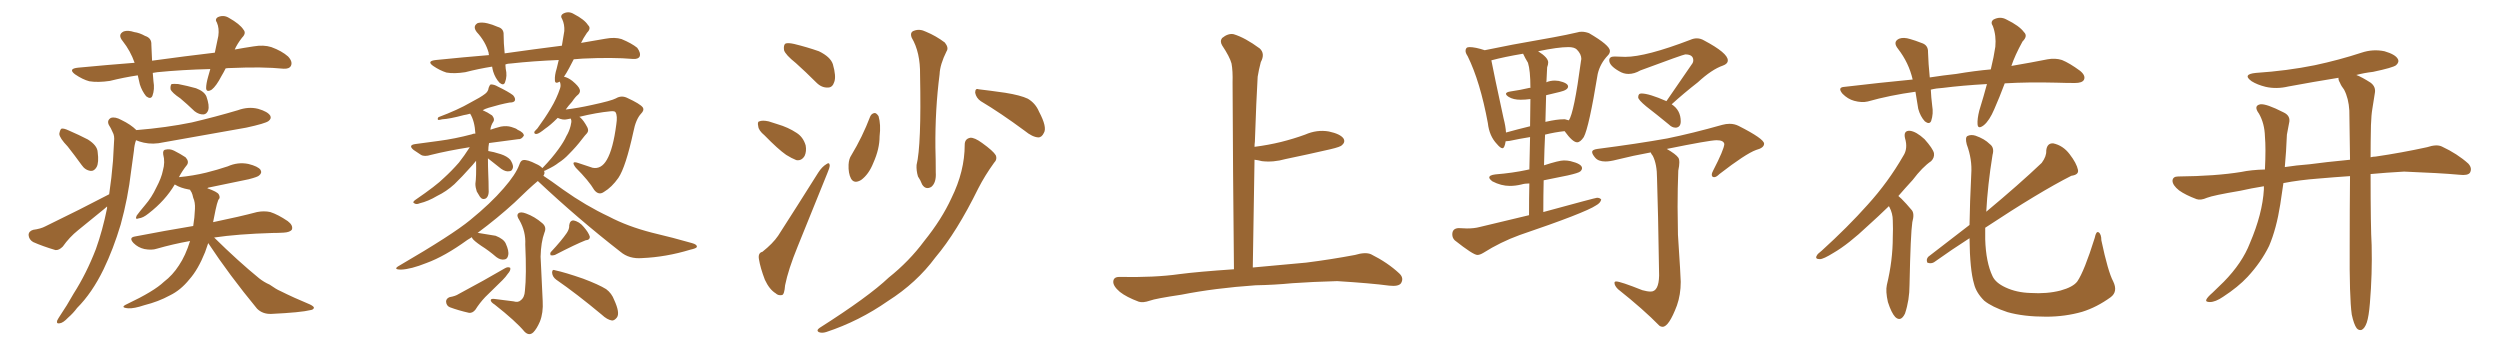<svg xmlns="http://www.w3.org/2000/svg" xmlns:xlink="http://www.w3.org/1999/xlink" width="1050" height="150"><path fill="#996633" padding="10" d="M75.15 74.41L75.15 74.41Q81.15 73.83 86.57 72.51L86.57 72.51Q91.26 71.34 95.65 69.87L95.65 69.87Q99.90 67.97 104.30 68.85L104.30 68.85Q108.40 69.87 109.42 71.34L109.42 71.34Q110.16 72.66 108.84 73.68L108.84 73.68Q108.40 74.27 104.44 75.29L104.44 75.29Q95.80 77.05 87.45 78.81L87.45 78.81Q87.16 78.96 87.01 79.10L87.01 79.10Q87.16 79.10 87.16 79.10L87.16 79.10Q91.26 80.57 91.85 81.59L91.85 81.59Q92.72 83.06 91.70 83.94L91.70 83.94Q91.11 85.40 90.53 88.18L90.53 88.18Q89.94 90.97 89.50 93.31L89.50 93.31Q100.78 90.97 107.96 89.06L107.96 89.06Q110.89 88.48 113.53 89.06L113.53 89.06Q116.75 90.09 120.85 92.87L120.85 92.87Q123.19 94.63 122.61 96.39L122.61 96.39Q121.88 97.56 119.09 97.71L119.09 97.71Q116.75 97.85 114.40 97.85L114.40 97.85Q99.76 98.29 89.94 99.76L89.94 99.76Q100.05 109.72 108.84 116.89L108.84 116.89Q110.89 118.51 113.23 119.53L113.23 119.53Q116.16 121.58 117.63 122.17L117.63 122.17Q123.49 125.10 130.22 127.88L130.22 127.88Q131.98 128.76 131.84 129.35L131.84 129.35Q131.54 130.08 130.52 130.22L130.52 130.22Q126.42 131.25 113.96 131.84L113.96 131.84Q110.30 131.98 107.96 129.64L107.96 129.64Q96.24 115.43 87.45 102.10L87.45 102.10Q86.72 104.15 86.13 105.91L86.13 105.91Q83.20 113.23 79.54 117.33L79.54 117.33Q75.88 121.88 71.34 124.07L71.34 124.07Q66.50 126.71 60.64 128.17L60.64 128.17Q56.25 129.64 53.91 129.49L53.91 129.49Q50.10 129.20 53.32 127.73L53.32 127.73Q64.75 122.31 68.85 118.36L68.85 118.36Q72.51 115.58 75.15 111.47L75.15 111.47Q77.93 107.37 79.83 101.22L79.83 101.22Q72.51 102.54 65.92 104.44L65.92 104.44Q63.72 105.18 60.64 104.59L60.64 104.59Q58.01 104.00 56.10 102.10L56.10 102.10Q53.91 99.76 56.69 99.32L56.69 99.32Q69.58 96.83 81.15 94.92L81.15 94.92Q81.74 91.41 81.88 87.74L81.88 87.74Q82.03 84.96 81.15 83.06L81.15 83.06Q80.86 81.59 80.42 80.71L80.42 80.71Q79.98 80.13 79.83 79.69L79.83 79.69Q79.25 79.54 79.10 79.54L79.10 79.54Q75.88 78.96 73.68 77.64L73.68 77.64Q73.54 77.49 73.39 77.49L73.39 77.49Q69.43 84.23 62.40 89.65L62.40 89.65Q60.06 91.55 58.30 91.70L58.30 91.70Q56.54 92.43 57.42 90.53L57.42 90.53Q58.59 88.92 60.94 86.13L60.94 86.13Q63.72 82.91 65.63 78.81L65.63 78.81Q67.82 74.71 68.41 71.63L68.41 71.63Q69.43 68.12 68.55 64.89L68.55 64.89Q68.26 62.99 69.58 62.84L69.58 62.84Q71.34 62.40 73.10 63.28L73.10 63.28Q75.73 64.60 77.93 66.06L77.93 66.06Q79.54 67.82 78.52 69.29L78.52 69.29Q76.61 71.63 75.15 74.41ZM28.42 61.52L28.42 61.52Q25.05 58.01 24.90 56.25L24.90 56.25Q25.20 54.49 25.78 54.05L25.78 54.05Q26.66 53.76 28.86 54.79L28.86 54.79Q33.25 56.69 36.91 58.59L36.91 58.59Q40.87 61.08 41.02 63.87L41.02 63.87Q41.60 68.26 40.58 70.17L40.58 70.17Q39.55 71.92 38.09 71.78L38.09 71.78Q35.74 71.48 34.28 69.29L34.28 69.29Q31.20 65.04 28.42 61.52ZM57.13 58.89L57.13 58.89Q56.40 60.94 56.25 63.28L56.25 63.28Q55.66 67.24 55.08 71.78L55.08 71.78Q53.76 83.20 50.68 94.34L50.68 94.34Q47.61 104.59 43.51 113.09L43.51 113.09Q38.67 123.05 32.37 129.35L32.37 129.35Q30.76 131.54 28.56 133.45L28.56 133.45Q26.51 135.64 25.05 135.79L25.05 135.79Q23.58 136.08 24.02 134.62L24.02 134.62Q24.46 133.74 25.05 132.86L25.05 132.86Q28.13 128.32 30.91 123.34L30.91 123.34Q36.33 114.84 40.28 104.59L40.28 104.59Q43.07 96.83 44.97 87.45L44.97 87.45Q44.97 86.87 44.97 86.72L44.97 86.72Q44.38 87.16 43.80 87.74L43.80 87.74Q38.23 92.29 32.81 96.68L32.81 96.68Q29.15 99.61 26.37 103.56L26.37 103.56Q24.76 105.18 23.29 105.03L23.29 105.03Q17.87 103.42 13.92 101.66L13.92 101.66Q12.16 100.63 12.01 98.73L12.01 98.73Q12.01 97.12 13.92 96.53L13.92 96.53Q17.14 96.09 19.04 95.07L19.04 95.07Q33.84 87.89 45.85 81.59L45.85 81.59Q46.88 74.71 47.46 67.53L47.46 67.53Q47.75 63.13 47.90 59.47L47.90 59.47Q48.19 56.98 47.31 55.52L47.31 55.52Q46.58 53.76 45.70 52.44L45.70 52.44Q44.82 50.54 46.58 49.51L46.58 49.51Q48.34 48.93 50.98 50.39L50.98 50.39Q54.93 52.29 57.28 54.64L57.28 54.64Q69.87 53.61 80.57 51.42L80.57 51.42Q90.53 49.07 99.90 46.29L99.90 46.29Q104.30 44.68 108.40 45.70L108.40 45.70Q112.50 46.88 113.53 48.63L113.53 48.63Q114.11 49.80 112.79 50.83L112.79 50.83Q111.47 51.86 103.42 53.61L103.42 53.61Q85.84 56.69 68.70 59.77L68.70 59.77Q64.31 60.79 60.35 59.91L60.35 59.91Q58.45 59.47 57.13 58.89ZM75.73 41.31L75.73 41.31Q72.22 38.96 71.63 37.50L71.63 37.50Q71.48 35.89 72.07 35.30L72.07 35.30Q72.95 35.16 74.85 35.30L74.85 35.30Q78.66 36.04 82.32 37.06L82.32 37.06Q85.84 38.38 86.72 40.58L86.72 40.58Q88.04 44.38 87.45 46.29L87.45 46.29Q86.87 47.90 85.55 48.05L85.55 48.05Q83.64 48.19 81.74 46.73L81.74 46.73Q78.52 43.65 75.73 41.31ZM94.78 28.71L94.78 28.71L94.78 28.71Q93.90 30.47 93.02 31.93L93.02 31.93Q90.82 36.18 88.92 37.65L88.92 37.65Q86.72 38.96 86.57 37.06L86.57 37.06Q86.57 35.16 87.45 32.08L87.45 32.08Q87.89 30.47 88.33 29.00L88.33 29.00Q76.32 29.30 66.06 30.32L66.06 30.32Q65.04 30.47 64.16 30.62L64.16 30.62Q64.31 32.23 64.45 34.13L64.45 34.13Q65.04 37.50 64.01 40.28L64.01 40.28Q63.28 41.89 61.38 40.43L61.38 40.43Q59.62 38.23 58.74 35.45L58.74 35.45Q58.30 33.54 57.86 31.64L57.86 31.64Q52.00 32.52 46.14 33.98L46.14 33.98Q41.16 34.72 37.50 34.13L37.50 34.13Q34.72 33.40 31.49 31.20L31.49 31.20Q28.42 28.86 32.81 28.42L32.81 28.42Q45.12 27.25 56.54 26.37L56.54 26.37Q54.79 21.39 51.56 17.29L51.56 17.29Q49.22 14.50 52.00 13.18L52.00 13.18Q53.76 12.60 56.40 13.48L56.40 13.48Q58.59 13.77 60.94 15.09L60.94 15.09Q63.72 15.97 63.57 18.75L63.57 18.75Q63.72 21.83 63.87 25.49L63.87 25.49Q77.78 23.58 90.23 22.12L90.23 22.12Q91.11 18.16 91.70 15.09L91.70 15.09Q92.14 11.87 91.11 9.52L91.11 9.52Q90.09 8.06 91.55 7.18L91.55 7.18Q93.90 6.15 96.09 7.47L96.09 7.47Q100.78 10.11 102.25 12.45L102.25 12.45Q103.56 13.92 101.66 15.82L101.66 15.82Q99.61 18.46 98.58 20.80L98.58 20.80Q102.54 20.07 106.49 19.48L106.49 19.48Q110.74 18.75 113.96 19.78L113.96 19.78Q118.36 21.39 121.00 23.73L121.00 23.73Q123.05 25.93 122.17 27.69L122.17 27.69Q121.44 29.00 119.09 28.86L119.09 28.86Q110.16 27.98 97.27 28.56L97.27 28.56Q95.80 28.56 94.78 28.71ZM204.93 66.50L204.93 66.50Q204.93 69.73 205.08 73.39L205.08 73.39Q205.22 76.32 205.22 79.10L205.22 79.10Q205.52 82.32 204.05 83.35L204.05 83.35Q202.59 84.08 201.56 82.62L201.56 82.62Q200.83 81.45 200.24 80.42L200.24 80.42Q199.66 78.66 199.66 77.20L199.66 77.20Q200.10 74.27 199.95 67.53L199.95 67.53Q199.37 68.26 198.49 69.29L198.49 69.29Q193.65 74.71 190.87 77.34L190.87 77.34Q187.50 80.42 183.54 82.32L183.54 82.32Q179.88 84.52 176.22 85.40L176.22 85.40Q174.90 85.99 174.02 85.40L174.02 85.40Q173.00 84.96 174.46 83.94L174.46 83.94Q183.25 77.93 186.47 74.71L186.47 74.71Q189.70 71.78 192.77 68.26L192.77 68.26Q194.97 65.48 197.31 61.82L197.31 61.82Q188.09 63.28 181.05 65.04L181.05 65.04Q178.27 65.92 176.81 65.04L176.81 65.04Q175.20 64.01 173.73 62.99L173.73 62.99Q171.24 60.94 174.46 60.50L174.46 60.50Q179.74 59.77 184.28 59.18L184.28 59.18Q191.02 58.30 198.19 56.40L198.19 56.40Q198.63 56.10 199.66 56.10L199.66 56.10Q199.37 50.83 197.46 47.75L197.46 47.75Q195.85 48.19 194.82 48.34L194.82 48.34Q188.82 49.95 185.74 50.10L185.74 50.10Q184.57 50.39 184.13 50.39L184.13 50.39Q183.54 50.10 184.13 49.22L184.13 49.22Q192.33 46.14 197.61 43.07L197.61 43.07Q201.86 40.87 203.76 39.40L203.76 39.40Q205.08 38.38 205.22 36.91L205.22 36.91Q205.52 35.89 206.10 35.45L206.10 35.45Q207.57 35.45 209.03 36.33L209.03 36.33Q213.57 38.53 215.48 39.99L215.48 39.99Q216.65 41.31 216.21 42.33L216.21 42.33Q215.77 43.07 214.01 43.07L214.01 43.07Q210.06 43.80 205.22 45.26L205.22 45.26Q203.76 45.70 202.73 46.29L202.73 46.29Q204.79 47.17 206.69 48.49L206.69 48.49Q207.86 49.95 207.28 50.98L207.28 50.98Q206.10 52.73 205.96 54.49L205.96 54.49Q208.01 53.76 210.35 53.17L210.35 53.17Q212.84 52.73 214.75 53.32L214.75 53.32Q216.80 53.91 217.38 54.49L217.38 54.49Q220.02 55.66 220.02 56.98L220.02 56.98Q218.99 58.59 217.68 58.45L217.68 58.45Q212.26 59.18 205.52 60.06L205.52 60.06Q205.37 60.06 205.37 60.21L205.37 60.21Q205.08 61.67 205.08 63.43L205.08 63.43Q207.13 63.72 210.35 64.75L210.35 64.75Q212.99 65.63 214.31 67.09L214.31 67.09Q215.48 68.85 215.48 70.17L215.48 70.17Q215.19 71.92 213.87 71.92L213.87 71.92Q212.40 72.22 210.50 70.90L210.50 70.90Q207.71 68.70 204.93 66.50ZM215.63 126.56L215.63 126.56Q217.68 127.15 218.70 126.12L218.70 126.12Q220.31 124.95 220.46 122.17L220.46 122.17Q221.19 115.58 220.61 102.69L220.61 102.69Q220.90 97.27 218.12 92.43L218.12 92.43Q216.80 90.53 217.68 89.65L217.68 89.65Q218.55 88.77 220.90 89.65L220.90 89.65Q224.56 90.97 227.78 93.75L227.78 93.75Q229.69 95.36 228.66 97.71L228.66 97.71Q227.20 101.66 227.05 107.81L227.05 107.81Q227.78 124.07 227.93 126.42L227.93 126.42Q228.22 131.40 226.76 135.06L226.76 135.06Q225.44 138.13 223.97 139.60L223.97 139.60Q222.22 141.21 220.31 139.31L220.31 139.31Q216.65 134.91 207.71 127.88L207.71 127.88Q206.25 127.00 206.10 126.12L206.10 126.12Q206.10 125.39 207.57 125.54L207.57 125.54Q211.52 125.98 215.63 126.56ZM198.19 99.61L198.19 99.61Q197.17 100.20 196.29 100.78L196.29 100.78Q186.77 107.67 179.15 110.45L179.15 110.45Q172.56 113.09 168.46 113.23L168.46 113.23Q164.65 113.23 167.87 111.47L167.87 111.47Q189.99 98.58 197.46 92.43L197.46 92.43Q206.10 85.40 211.52 79.10L211.52 79.10Q216.65 73.24 218.12 69.14L218.12 69.14Q218.70 67.38 219.73 67.24L219.73 67.24Q221.48 66.94 225.15 68.85L225.15 68.85Q226.90 69.58 227.78 70.61L227.78 70.61Q228.08 70.31 228.22 70.17L228.22 70.17Q231.88 66.36 234.52 62.70L234.52 62.70Q236.87 59.47 237.89 57.13L237.89 57.13Q239.06 55.22 239.65 52.88L239.65 52.88Q240.09 51.12 239.94 50.54L239.94 50.54Q239.79 50.10 239.79 49.95L239.79 49.95Q239.65 49.80 239.65 49.80L239.65 49.80Q238.77 49.95 238.18 50.10L238.18 50.10Q236.43 50.54 234.23 49.51L234.23 49.51Q234.08 49.66 233.94 49.80L233.94 49.80Q231.15 52.59 228.96 54.05L228.96 54.05Q226.46 56.10 225.44 56.25L225.44 56.25Q224.27 56.40 224.41 55.37L224.41 55.37Q224.71 54.93 225.73 53.91L225.73 53.91Q228.96 49.51 231.30 45.56L231.30 45.56Q233.79 41.46 235.25 37.06L235.25 37.06Q235.69 35.74 235.11 34.28L235.11 34.28Q233.06 35.45 233.06 33.69L233.06 33.69Q232.91 31.64 233.79 28.86L233.79 28.86Q234.23 26.95 234.67 25.20L234.67 25.20Q223.97 25.63 214.60 26.66L214.60 26.66Q213.28 26.66 212.26 27.10L212.26 27.10Q212.26 27.83 212.40 28.86L212.40 28.86Q213.13 31.93 212.11 34.57L212.11 34.57Q211.52 36.18 209.77 34.72L209.77 34.72Q208.01 32.81 207.13 30.03L207.13 30.03Q206.84 29.00 206.69 27.98L206.69 27.98Q201.12 28.86 195.41 30.32L195.41 30.32Q190.72 31.05 187.50 30.47L187.50 30.47Q184.72 29.59 181.93 27.69L181.93 27.69Q179.00 25.63 183.11 25.20L183.11 25.20Q194.68 24.02 205.37 23.14L205.37 23.14Q205.22 22.56 205.22 22.12L205.22 22.12Q203.91 17.43 200.24 13.48L200.24 13.48Q198.34 10.99 200.68 9.67L200.68 9.67Q202.44 9.23 204.79 9.81L204.79 9.81Q206.69 10.25 209.03 11.28L209.03 11.28Q211.67 12.01 211.52 14.65L211.52 14.65Q211.52 18.02 211.96 22.41L211.96 22.41Q224.41 20.65 235.99 19.19L235.99 19.19Q236.57 15.82 237.01 13.04L237.01 13.04Q237.16 10.25 236.13 8.06L236.13 8.06Q235.11 6.59 236.57 5.71L236.57 5.71Q238.77 4.54 240.97 5.86L240.97 5.86Q245.51 8.20 246.97 10.55L246.97 10.55Q248.44 11.87 246.53 13.77L246.53 13.77Q244.92 16.11 244.04 18.02L244.04 18.02Q249.02 17.14 254.30 16.26L254.30 16.26Q258.25 15.53 261.04 16.41L261.04 16.41Q265.28 18.16 267.63 20.07L267.63 20.07Q269.24 22.27 268.65 23.73L268.65 23.73Q268.07 24.90 265.87 24.76L265.87 24.76Q257.23 24.02 244.78 24.61L244.78 24.61Q242.72 24.76 240.97 24.90L240.97 24.90Q239.94 26.81 239.06 28.56L239.06 28.56Q237.89 30.76 236.87 32.23L236.87 32.23Q238.48 32.52 240.38 33.98L240.38 33.98Q243.02 36.18 243.46 37.50L243.46 37.50Q243.90 38.67 242.87 39.70L242.87 39.70Q241.70 40.58 240.23 42.77L240.23 42.77Q238.62 44.53 237.60 46.00L237.60 46.00Q242.72 45.41 248.58 44.09L248.58 44.09Q256.79 42.33 258.69 41.31L258.69 41.31Q260.89 39.99 263.23 41.02L263.23 41.02Q268.95 43.65 269.97 45.12L269.97 45.12Q270.70 46.29 269.24 47.75L269.24 47.75Q267.04 50.10 266.02 55.37L266.02 55.37Q262.79 70.17 259.72 74.71L259.72 74.71Q256.93 78.66 253.71 80.57L253.71 80.57Q251.51 82.18 249.61 79.83L249.61 79.83Q247.27 75.88 241.85 70.46L241.85 70.46Q239.50 67.38 242.72 68.41L242.72 68.41Q245.65 69.43 248.88 70.46L248.88 70.46Q252.54 71.19 254.88 67.09L254.88 67.09Q257.52 62.55 258.84 52.29L258.84 52.29Q259.42 48.63 258.54 47.17L258.54 47.17Q258.25 46.58 256.49 46.73L256.49 46.73Q250.49 47.31 243.31 49.07L243.31 49.07Q243.60 49.22 243.75 49.37L243.75 49.37Q245.21 50.68 246.68 53.47L246.68 53.47Q247.41 54.93 246.53 55.96L246.53 55.96Q245.80 56.69 244.34 58.59L244.34 58.59Q242.14 61.52 238.92 64.75L238.92 64.75Q236.87 66.94 234.52 68.41L234.52 68.41Q232.91 69.73 229.83 71.19L229.83 71.19Q229.10 71.63 228.52 71.78L228.52 71.78Q228.52 72.07 228.66 72.22L228.66 72.22Q228.81 72.95 228.22 73.83L228.22 73.83Q231.15 75.73 236.57 79.69L236.57 79.69Q246.09 86.43 255.76 90.97L255.76 90.97Q263.53 95.07 273.78 97.71L273.78 97.71Q283.01 99.90 290.63 102.10L290.63 102.10Q292.82 102.69 292.68 103.71L292.68 103.71Q292.53 104.30 289.89 104.88L289.89 104.88Q279.79 107.96 269.68 108.40L269.68 108.40Q264.26 108.84 260.60 105.76L260.60 105.76Q242.72 91.85 225.88 76.03L225.88 76.03Q222.36 78.96 216.06 85.11L216.06 85.11Q209.03 91.55 200.54 97.85L200.54 97.85Q200.83 97.71 200.98 97.85L200.98 97.85Q204.93 98.44 208.15 99.02L208.15 99.02Q211.52 100.34 212.40 102.25L212.40 102.25Q213.87 105.47 213.43 107.23L213.43 107.23Q213.13 108.84 211.82 108.98L211.82 108.98Q210.21 109.28 208.45 107.96L208.45 107.96Q205.22 105.18 202.15 103.27L202.15 103.27Q198.93 101.07 198.34 100.05L198.34 100.05Q198.19 99.76 198.19 99.61ZM188.82 124.80L188.82 124.80Q191.31 124.37 192.63 123.49L192.63 123.49Q203.61 117.63 212.11 112.65L212.11 112.65Q213.43 111.91 214.31 112.50L214.31 112.50Q214.60 113.53 213.28 114.99L213.28 114.99Q212.40 116.31 211.08 117.63L211.08 117.63Q207.42 121.29 203.76 124.80L203.76 124.80Q201.42 127.29 199.66 130.08L199.66 130.08Q198.49 131.54 197.02 131.40L197.02 131.40Q192.48 130.37 188.96 129.05L188.96 129.05Q187.50 128.47 187.35 126.71L187.35 126.71Q187.35 125.39 188.82 124.80ZM238.04 97.85L238.04 97.85Q239.21 96.09 239.06 94.63L239.06 94.63Q239.36 92.58 240.82 92.58L240.82 92.58Q243.31 93.02 245.21 95.36L245.21 95.36Q247.12 97.56 247.71 99.32L247.71 99.32Q247.85 100.78 245.95 100.93L245.95 100.93Q241.85 102.54 233.06 107.08L233.06 107.08Q232.18 107.37 231.30 107.23L231.30 107.23Q230.86 106.35 231.45 105.76L231.45 105.76Q235.84 101.07 238.04 97.85ZM233.64 117.48L233.64 117.48L233.64 117.48Q232.03 116.31 231.88 114.55L231.88 114.55Q231.88 112.94 233.20 113.53L233.20 113.53Q237.30 114.40 244.92 117.04L244.92 117.04Q251.51 119.53 254.59 121.44L254.59 121.44Q256.93 123.19 257.96 125.98L257.96 125.98Q260.45 131.40 259.13 133.30L259.13 133.30Q258.11 134.62 257.08 134.62L257.08 134.62Q255.03 134.33 252.69 132.13L252.69 132.13Q242.14 123.34 233.64 117.48ZM334.28 26.51L334.28 26.51Q329.88 23.00 329.30 21.09L329.30 21.09Q329.00 18.90 329.88 18.31L329.88 18.31Q330.91 17.87 333.54 18.46L333.54 18.46Q338.96 19.78 343.95 21.53L343.95 21.53Q348.78 23.88 349.80 26.95L349.80 26.95Q351.27 32.08 350.39 34.42L350.39 34.42Q349.66 36.77 347.75 36.77L347.75 36.77Q345.12 36.91 342.92 34.72L342.92 34.72Q338.38 30.18 334.28 26.51ZM321.09 56.84L321.09 56.84Q318.60 54.79 318.46 53.03L318.46 53.03Q318.02 51.12 318.90 50.98L318.90 50.98Q320.21 50.39 322.85 50.98L322.85 50.98Q324.61 51.56 326.51 52.15L326.51 52.15Q331.05 53.47 334.57 55.81L334.57 55.81Q337.35 57.57 338.38 61.08L338.38 61.08Q338.82 63.57 337.94 65.48L337.94 65.48Q336.62 67.68 334.42 67.24L334.42 67.24Q332.52 66.50 330.18 65.04L330.18 65.04Q326.81 62.70 321.09 56.84ZM320.21 105.76L320.21 105.76Q324.61 102.25 326.81 99.02L326.81 99.02Q334.72 86.72 343.65 72.51L343.65 72.51Q345.26 70.02 347.02 68.99L347.02 68.99Q348.34 67.97 348.49 69.43L348.49 69.43Q348.49 70.46 347.46 72.80L347.46 72.80Q341.60 87.16 335.01 103.56L335.01 103.56Q331.05 113.23 329.74 119.82L329.74 119.82Q329.44 123.78 328.42 123.93L328.42 123.93Q326.81 124.22 325.78 123.19L325.78 123.19Q323.14 121.58 321.24 117.48L321.24 117.48Q319.34 112.50 318.75 108.84L318.75 108.84Q318.31 106.20 320.21 105.76ZM382.91 15.82L382.91 15.82Q382.03 13.48 383.94 12.89L383.94 12.89Q386.28 12.01 388.92 13.33L388.92 13.33Q393.16 15.09 396.83 17.87L396.83 17.87Q398.58 20.07 397.56 21.53L397.56 21.53Q394.78 27.10 394.63 31.20L394.63 31.20Q392.72 46.00 392.87 61.96L392.87 61.96Q393.02 66.94 393.02 72.36L393.02 72.36Q393.31 76.76 391.11 78.52L391.11 78.52Q388.77 79.83 387.30 77.49L387.30 77.49Q386.57 75.59 385.55 74.12L385.55 74.12Q384.81 71.63 384.96 69.29L384.96 69.29Q387.01 61.08 386.43 31.49L386.43 31.49Q386.57 21.97 382.91 15.82ZM365.48 48.93L365.48 48.93Q366.06 47.61 367.38 47.46L367.38 47.46Q368.12 47.46 368.99 48.78L368.99 48.78Q370.02 52.29 369.43 57.28L369.43 57.28Q369.43 62.55 366.80 68.41L366.80 68.41Q364.89 73.24 361.67 75.59L361.67 75.59Q358.74 77.34 357.42 75L357.42 75Q356.25 72.80 356.40 69.14L356.40 69.14Q356.54 66.65 357.57 65.19L357.57 65.19Q362.26 57.42 365.48 48.93ZM411.91 42.48L411.91 42.48Q410.01 41.16 409.57 38.96L409.57 38.96Q409.57 36.91 411.04 37.50L411.04 37.50Q414.99 37.94 422.17 38.96L422.17 38.96Q428.61 39.99 431.69 41.46L431.69 41.46Q434.91 43.36 436.38 46.88L436.38 46.88Q439.89 53.47 438.43 55.81L438.43 55.81Q437.55 57.71 436.08 57.71L436.08 57.71Q433.59 57.57 430.37 54.93L430.37 54.93Q420.26 47.46 411.91 42.48ZM405.18 60.79L405.18 60.79L405.18 60.79Q405.18 58.30 407.52 57.86L407.52 57.86Q409.28 57.71 412.50 60.06L412.50 60.06Q417.19 63.43 418.21 65.19L418.21 65.19Q418.95 66.94 417.48 68.41L417.48 68.41Q413.67 73.68 410.89 79.10L410.89 79.10Q401.81 97.56 392.87 108.11L392.87 108.11Q384.96 118.80 372.95 126.42L372.95 126.42Q360.79 134.91 347.02 139.45L347.02 139.45Q345.12 140.04 343.80 139.45L343.80 139.45Q342.77 138.72 344.24 137.70L344.24 137.70Q364.75 124.66 373.24 116.60L373.24 116.60Q381.88 109.72 388.18 101.22L388.18 101.22Q395.51 92.14 399.61 83.20L399.61 83.20Q405.18 71.92 405.18 60.79ZM527.34 119.82L527.34 119.82L527.34 119.82Q510.21 121.00 496.14 123.78L496.14 123.78Q485.30 125.39 482.96 126.27L482.96 126.27Q480.03 127.29 478.27 126.71L478.27 126.71Q473.14 124.80 470.36 122.61L470.36 122.61Q467.43 120.12 467.58 118.21L467.58 118.21Q467.72 116.31 470.07 116.31L470.07 116.31Q485.01 116.60 495.26 115.14L495.26 115.14Q503.17 114.11 518.26 113.09L518.26 113.09Q517.82 71.63 517.68 34.72L517.68 34.72Q517.82 29.74 517.24 26.66L517.24 26.66Q516.50 23.88 513.28 19.04L513.28 19.04Q512.26 17.29 513.28 15.97L513.28 15.97Q515.77 13.92 518.12 14.36L518.12 14.36Q522.95 15.82 529.10 20.36L529.10 20.36Q531.45 22.56 529.54 26.07L529.54 26.07Q528.66 29.44 528.22 32.23L528.22 32.23Q527.64 41.89 527.05 59.47L527.05 59.47Q526.90 60.64 526.90 61.67L526.90 61.67Q532.62 60.94 538.04 59.62L538.04 59.62Q543.31 58.30 548.14 56.54L548.14 56.54Q553.13 54.35 558.11 55.22L558.11 55.22Q562.94 56.25 564.26 58.15L564.26 58.15Q565.14 59.62 563.67 60.94L563.67 60.94Q563.09 61.67 558.69 62.70L558.69 62.70Q549.17 64.89 539.94 66.80L539.94 66.80Q534.81 68.26 529.98 67.68L529.98 67.68Q528.37 67.24 526.90 67.09L526.90 67.09Q526.61 88.48 526.17 112.35L526.17 112.35Q534.38 111.62 548.58 110.30L548.58 110.30Q558.98 108.98 569.09 107.08L569.09 107.08Q573.49 105.76 575.83 106.79L575.83 106.79Q582.86 110.30 587.70 114.84L587.70 114.84Q589.75 116.75 588.43 118.95L588.43 118.95Q587.40 120.41 583.45 119.97L583.45 119.97Q575.83 118.95 561.62 118.07L561.62 118.07Q551.07 118.36 542.72 118.95L542.72 118.95Q535.25 119.68 527.34 119.82ZM620.51 107.08L620.51 107.08Q621.53 107.08 623.00 106.20L623.00 106.20Q630.18 101.66 638.23 98.73L638.23 98.73Q665.77 89.36 670.31 86.28L670.31 86.28Q672.22 85.25 672.51 83.79L672.51 83.79Q671.92 83.06 670.75 83.06L670.75 83.06Q670.17 83.06 648.19 89.06L648.19 89.06Q648.19 82.03 648.34 75.73L648.34 75.73L658.45 73.68Q662.99 72.66 663.72 72.00Q664.45 71.34 664.45 70.61L664.45 70.61Q664.45 68.85 659.62 67.68L659.62 67.68Q658.30 67.38 656.84 67.38L656.84 67.38Q654.79 67.38 648.49 69.43L648.49 69.43Q648.63 62.70 648.93 56.54L648.93 56.54Q653.03 55.52 657.13 55.08L657.13 55.08Q660.50 59.77 662.40 59.77L662.40 59.77Q663.72 59.77 665.19 57.57L665.19 57.57Q667.38 53.47 671.04 31.05L671.04 31.05Q672.07 26.66 675.29 23.29L675.29 23.29Q676.17 22.41 676.17 21.39L676.17 21.39Q676.17 19.04 667.38 13.92L667.38 13.92Q665.77 13.33 664.31 13.33L664.31 13.33Q663.28 13.33 662.40 13.62L662.40 13.62Q658.01 14.65 652.44 15.67L652.44 15.67L635.30 18.75L623.58 21.09Q619.63 19.78 617.14 19.78L617.14 19.78Q616.26 19.78 615.89 20.21Q615.53 20.65 615.53 21.39L615.53 21.39Q615.53 22.27 616.41 23.58L616.41 23.58Q621.68 34.28 624.90 51.71L624.90 51.71Q625.49 57.13 628.71 60.50L628.71 60.50Q630.18 62.26 631.05 62.26L631.05 62.26Q631.93 62.26 632.37 59.33L632.37 59.33L633.98 59.18Q638.09 58.30 642.63 57.57L642.63 57.57L642.33 71.19Q641.75 71.19 641.46 71.34L641.46 71.34Q635.30 72.66 628.13 73.24L628.13 73.24Q625.49 73.54 625.49 74.56L625.49 74.56Q625.49 75.15 626.81 76.17L626.81 76.17Q630.47 78.08 634.13 78.08L634.13 78.08Q636.47 78.08 638.96 77.49L638.96 77.49Q640.43 77.05 642.33 77.05L642.33 77.05Q642.19 82.91 642.19 90.38L642.19 90.38L621.39 95.36Q619.19 95.95 616.11 95.95L616.11 95.95L612.60 95.80Q609.96 95.95 609.96 98.44L609.96 98.44Q609.96 99.90 610.99 100.93L610.99 100.93Q618.75 107.08 620.51 107.08ZM649.07 51.27L649.07 51.27L649.37 39.99Q651.71 39.40 655.15 38.60Q658.59 37.79 658.59 36.33L658.59 36.33Q658.59 34.86 654.64 33.98L654.64 33.98L653.03 33.84Q651.12 33.84 649.37 34.57L649.37 34.57L649.51 34.28L649.80 28.27Q650.24 27.10 650.24 26.22L650.24 26.22Q650.24 24.17 646.00 21.53L646.00 21.53Q654.35 19.78 658.74 19.78L658.74 19.78Q661.23 19.78 662.26 20.80L662.26 20.80Q664.16 22.71 664.16 24.76L664.16 24.76L664.01 25.63Q661.08 47.61 658.89 50.54L658.89 50.54L657.28 50.10L656.69 50.10Q653.91 50.10 649.37 51.12L649.37 51.12Q649.07 51.12 649.07 51.27ZM632.52 55.66L632.52 55.66Q632.37 53.03 631.49 49.66L631.49 49.66Q627.39 30.76 626.37 25.34L626.37 25.34Q631.79 23.88 639.70 22.56L639.70 22.56Q640.58 24.46 641.75 26.37L641.75 26.37Q642.77 29.59 642.77 36.91L642.77 36.91L642.33 36.91Q638.67 37.79 634.57 38.38L634.57 38.38Q632.52 38.67 632.52 39.40L632.52 39.40Q632.52 39.99 633.69 40.72L633.69 40.72Q635.60 41.89 638.67 41.89L638.67 41.89Q640.58 41.89 642.77 41.60L642.77 41.60L642.63 53.03Q637.21 54.35 632.52 55.66ZM703.71 53.61L704.00 53.61Q705.91 53.32 705.91 50.98L705.91 50.98Q705.91 46.29 702.10 43.80L702.10 43.80Q707.08 39.26 713.09 34.57L713.09 34.57Q718.95 29.15 723.63 27.54L723.63 27.54Q725.68 26.81 725.68 25.34L725.68 25.34Q725.68 22.27 715.72 16.99L715.72 16.99Q714.26 16.11 712.65 16.11L712.65 16.11Q711.33 16.11 710.01 16.70L710.01 16.70Q691.26 23.88 682.62 23.88L682.62 23.88L678.08 23.73Q675.88 23.73 675.88 25.34L675.88 25.34Q675.88 27.54 679.98 29.88L679.98 29.88Q681.88 31.05 683.94 31.05L683.94 31.05Q686.43 31.05 688.92 29.59L688.92 29.59Q707.08 22.85 707.81 22.85L707.81 22.85Q711.18 22.85 711.18 25.34L711.18 25.34Q711.18 25.93 710.89 26.51L710.89 26.51L699.90 42.48Q692.58 39.26 689.36 39.26L689.36 39.26Q688.04 39.26 688.04 40.87L688.04 40.87Q688.04 41.89 691.41 44.68L691.41 44.68Q695.95 48.19 700.93 52.29L700.93 52.29Q702.25 53.61 703.71 53.61L703.71 53.61ZM698.29 137.26L698.29 137.26Q700.93 137.26 704.30 128.32L704.30 128.32Q705.91 123.78 705.91 118.36L705.91 118.36Q705.91 116.46 704.74 98.58L704.74 98.58L704.59 86.87Q704.59 79.10 704.88 71.63L704.88 71.63Q705.32 69.58 705.32 68.26L705.32 68.26Q705.32 66.80 704.88 66.21L704.88 66.21Q703.86 64.75 700.05 62.55L700.05 62.55Q718.07 58.89 721.00 58.89L721.00 58.89Q723.93 58.89 724.22 60.50L724.22 60.50Q724.07 62.84 719.53 71.63L719.53 71.63Q718.95 72.66 718.95 73.39L718.95 73.39Q718.95 74.41 719.97 74.41L719.97 74.41Q720.85 74.41 722.17 73.10L722.17 73.10Q733.15 64.60 737.55 62.99L737.55 62.99Q740.92 62.11 740.92 60.35L740.92 60.35Q740.92 58.30 730.22 52.88L730.22 52.88Q728.47 52.00 726.42 52.00L726.42 52.00Q724.95 52.00 723.34 52.44L723.34 52.44Q710.89 55.96 700.20 58.15L700.20 58.15Q687.89 60.35 670.90 62.55L670.90 62.55Q668.70 62.84 668.70 63.87L668.70 63.87Q668.70 64.75 670.02 66.28Q671.34 67.82 674.27 67.82L674.27 67.82Q676.17 67.82 678.96 67.09L678.96 67.09Q685.99 65.33 693.31 64.01L693.31 64.01Q693.46 64.60 694.19 65.48L694.19 65.48Q695.95 68.99 695.95 74.85L695.95 74.85Q696.39 87.30 696.83 115.72L696.83 115.72Q696.68 122.46 693.31 122.46L693.31 122.46Q691.85 122.46 689.79 121.88L689.79 121.88Q680.57 118.21 678.81 118.21L678.81 118.21Q678.08 118.21 678.08 118.80L678.08 118.80Q678.08 119.97 679.54 121.44L679.54 121.44Q690.23 129.93 696.97 136.82L696.97 136.82Q697.56 137.26 698.29 137.26ZM841.99 35.01L841.99 35.01Q839.79 40.87 837.60 45.85L837.60 45.85Q835.55 50.68 833.20 52.59L833.20 52.59Q830.71 54.49 830.57 52.15L830.57 52.15Q830.42 49.95 831.30 46.44L831.30 46.44Q833.20 40.28 834.52 35.30L834.52 35.30Q824.12 35.89 816.06 36.91L816.06 36.91Q813.28 37.06 810.94 37.65L810.94 37.65Q811.08 40.87 811.52 44.38L811.52 44.38Q812.11 47.75 811.08 50.83L811.08 50.83Q810.35 52.44 808.45 50.98L808.45 50.98Q806.54 48.93 805.66 45.70L805.66 45.70Q805.08 42.19 804.49 38.53L804.49 38.53Q793.80 39.99 784.42 42.63L784.42 42.63Q781.93 43.21 778.71 42.33L778.71 42.33Q776.07 41.60 773.88 39.40L773.88 39.40Q771.53 36.62 774.76 36.47L774.76 36.47Q789.55 34.72 803.32 33.40L803.32 33.40Q801.71 26.37 797.17 20.51L797.17 20.51Q794.82 17.58 797.61 16.26L797.61 16.26Q799.51 15.53 802.29 16.41L802.29 16.41Q804.35 16.99 806.98 18.02L806.98 18.02Q809.91 18.90 809.77 21.97L809.77 21.97Q809.91 26.66 810.50 32.52L810.50 32.52Q816.21 31.64 821.63 31.05L821.63 31.05Q829.39 29.74 836.13 29.15L836.13 29.15Q837.45 23.73 838.04 19.63L838.04 19.63Q838.48 14.94 837.01 10.99L837.01 10.99Q835.84 9.23 837.30 8.20L837.30 8.20Q840.09 6.74 842.72 8.20L842.72 8.20Q848.14 10.84 850.05 13.48L850.05 13.48Q851.81 15.09 849.46 17.43L849.46 17.43Q846.24 23.29 844.78 27.69L844.78 27.69Q853.42 26.22 860.01 24.90L860.01 24.90Q863.23 24.32 866.02 25.20L866.02 25.20Q869.24 26.51 873.63 29.74L873.63 29.74Q876.12 31.79 875.24 33.54L875.24 33.54Q874.51 34.86 871.44 34.86L871.44 34.86Q867.77 34.86 863.67 34.72L863.67 34.72Q851.81 34.42 841.99 35.01ZM793.36 86.57L793.36 86.57Q788.67 91.11 784.57 94.78L784.57 94.78Q776.37 102.54 770.07 106.20L770.07 106.20Q765.82 108.84 764.36 108.84L764.36 108.84Q762.16 108.84 763.04 107.37L763.04 107.37Q763.33 106.64 765.09 105.32L765.09 105.32Q776.07 95.36 784.42 85.99L784.42 85.99Q793.07 76.46 799.37 65.48L799.37 65.48Q801.42 62.40 800.10 58.01L800.10 58.01Q799.37 54.79 802.15 54.93L802.15 54.93Q804.79 55.22 808.30 58.45L808.30 58.45Q811.82 62.40 812.26 64.31L812.26 64.31Q812.55 66.21 811.08 67.68L811.08 67.68Q807.42 70.17 803.32 75.59L803.32 75.59Q800.10 79.10 797.31 82.32L797.31 82.32Q798.05 82.91 798.63 83.50L798.63 83.50Q800.54 85.40 802.88 88.18L802.88 88.18Q804.20 89.65 803.17 93.31L803.17 93.31Q802.44 98.14 802.00 119.68L802.00 119.68Q802.00 125.98 800.10 131.69L800.10 131.69Q798.34 135.35 796.00 133.15L796.00 133.15Q794.38 131.40 792.92 126.86L792.92 126.86Q791.89 122.31 792.48 119.68L792.48 119.68Q794.97 109.42 794.97 99.61L794.97 99.61Q795.12 96.24 794.97 92.58L794.97 92.58Q794.97 89.65 793.51 86.87L793.51 86.87Q793.36 86.72 793.36 86.57ZM887.55 118.21L887.55 118.21L887.55 118.21Q889.60 122.46 886.52 124.80L886.52 124.80Q880.66 129.05 874.51 130.96L874.51 130.96Q867.33 133.01 859.42 133.01L859.42 133.01Q849.90 133.01 843.16 131.10L843.16 131.10Q836.57 128.91 833.35 126.27L833.35 126.27Q829.98 122.90 829.10 119.24L829.10 119.24Q827.34 113.38 827.20 100.05L827.20 100.05Q819.87 104.74 812.26 110.16L812.26 110.16Q810.94 110.89 809.47 110.30L809.47 110.30Q808.89 108.84 809.91 107.81L809.91 107.81Q819.14 100.63 827.20 94.48L827.20 94.48Q827.34 85.11 827.93 73.10L827.93 73.10Q828.37 66.94 826.03 60.64L826.03 60.64Q825.29 57.71 826.32 57.13L826.32 57.13Q827.78 56.40 829.69 56.98L829.69 56.98Q833.50 58.30 835.69 60.50L835.69 60.50Q837.74 61.96 836.87 65.04L836.87 65.04Q834.81 77.78 834.23 88.92L834.23 88.92Q848.14 77.34 857.52 68.41L857.52 68.41Q859.57 65.63 859.42 63.28L859.42 63.28Q859.72 60.06 862.35 60.21L862.35 60.21Q866.46 61.08 869.24 64.75L869.24 64.75Q872.17 68.55 872.75 71.34L872.75 71.34Q873.19 73.39 869.97 73.83L869.97 73.83Q856.64 80.57 833.79 95.65L833.79 95.65Q833.79 98.14 833.79 100.49L833.79 100.49Q834.08 110.16 836.87 116.02L836.87 116.02Q838.18 118.80 842.29 120.70L842.29 120.70Q846.97 122.90 852.83 123.05L852.83 123.05Q859.72 123.49 865.43 122.02L865.43 122.02Q870.70 120.56 872.46 118.21L872.46 118.21Q875.39 113.96 879.79 99.90L879.79 99.90Q880.37 96.97 881.40 97.56L881.40 97.56Q882.57 98.29 882.57 100.93L882.57 100.93Q885.35 114.11 887.55 118.21ZM987.74 132.13L987.74 132.13L987.74 132.13Q986.72 124.95 986.87 103.27L986.87 103.27Q986.87 87.16 987.01 73.97L987.01 73.97Q980.42 74.41 973.68 75L973.68 75Q965.77 75.59 959.03 76.90L959.03 76.90Q958.30 81.74 957.71 85.84L957.71 85.84Q956.10 96.09 953.03 103.27L953.03 103.27Q949.66 110.16 943.95 116.31L943.95 116.31Q939.99 120.56 933.69 124.66L933.69 124.66Q930.47 126.86 928.13 126.86L928.13 126.86Q926.22 126.86 926.66 125.83L926.66 125.83Q927.10 124.80 929.30 122.90L929.30 122.90Q931.64 120.70 933.98 118.36L933.98 118.36Q941.75 110.45 944.97 102.10L944.97 102.10Q950.24 89.79 950.83 79.54L950.83 79.54Q950.83 78.81 950.83 78.22L950.83 78.22Q945.41 79.10 940.87 80.13L940.87 80.13Q929.59 82.03 926.95 83.06L926.95 83.06Q924.32 84.23 922.56 83.64L922.56 83.64Q917.87 81.88 915.23 79.98L915.23 79.98Q912.45 77.78 912.45 75.88L912.45 75.88Q912.60 74.12 914.79 74.12L914.79 74.12Q930.62 73.97 941.31 72.22L941.31 72.22Q945.41 71.34 951.27 71.19L951.27 71.19Q951.71 62.26 951.27 57.28L951.27 57.28Q951.12 51.86 948.78 47.75L948.78 47.75Q946.29 44.38 949.37 43.80L949.37 43.80Q951.86 43.51 959.03 47.17L959.03 47.17Q962.26 48.63 961.38 51.86L961.38 51.86Q961.08 53.47 960.50 56.54L960.50 56.54Q960.21 63.87 959.62 70.17L959.62 70.17Q964.31 69.43 970.02 68.99L970.02 68.99Q976.32 68.12 987.01 67.09L987.01 67.09Q986.87 55.66 986.72 46.44L986.72 46.44Q986.43 41.31 984.52 37.65L984.52 37.65Q983.35 36.18 982.76 34.72L982.76 34.72Q982.03 33.54 982.18 32.67L982.18 32.67Q971.34 34.42 961.08 36.33L961.08 36.33Q956.10 37.50 951.56 36.47L951.56 36.47Q948.05 35.60 945.70 34.13L945.70 34.13Q941.60 31.20 947.46 30.62L947.46 30.62Q960.64 29.74 972.22 27.39L972.22 27.39Q982.47 25.20 991.85 22.12L991.85 22.12Q996.68 20.51 1001.51 21.53L1001.51 21.53Q1006.05 22.85 1007.08 24.76L1007.08 24.76Q1007.81 26.07 1006.35 27.39L1006.35 27.39Q1005.03 28.42 996.68 30.18L996.68 30.18Q992.87 30.62 989.65 31.49L989.65 31.49Q991.99 32.37 995.65 34.72L995.65 34.72Q998.00 36.47 997.41 39.26L997.41 39.26Q996.97 42.04 996.39 45.70L996.39 45.70Q995.95 48.19 995.80 52.59L995.80 52.59Q995.65 59.77 995.65 66.06L995.65 66.06Q996.68 65.77 997.71 65.77L997.71 65.77Q1008.69 64.16 1019.38 61.82L1019.38 61.82Q1023.34 60.50 1025.54 61.52L1025.54 61.52Q1032.13 64.60 1036.67 68.70L1036.67 68.70Q1038.43 70.61 1037.40 72.51L1037.40 72.51Q1036.52 73.83 1032.86 73.39L1032.86 73.39Q1024.80 72.66 1009.72 72.07L1009.72 72.07Q1001.95 72.51 995.65 73.10L995.65 73.10Q995.65 95.51 996.09 102.98L996.09 102.98Q996.39 114.99 995.36 127.29L995.36 127.29Q994.92 132.86 994.04 135.50L994.04 135.50Q993.16 137.99 991.85 138.57L991.85 138.57Q990.67 138.87 989.79 137.84L989.79 137.84Q988.62 136.23 987.74 132.13Z"/></svg>